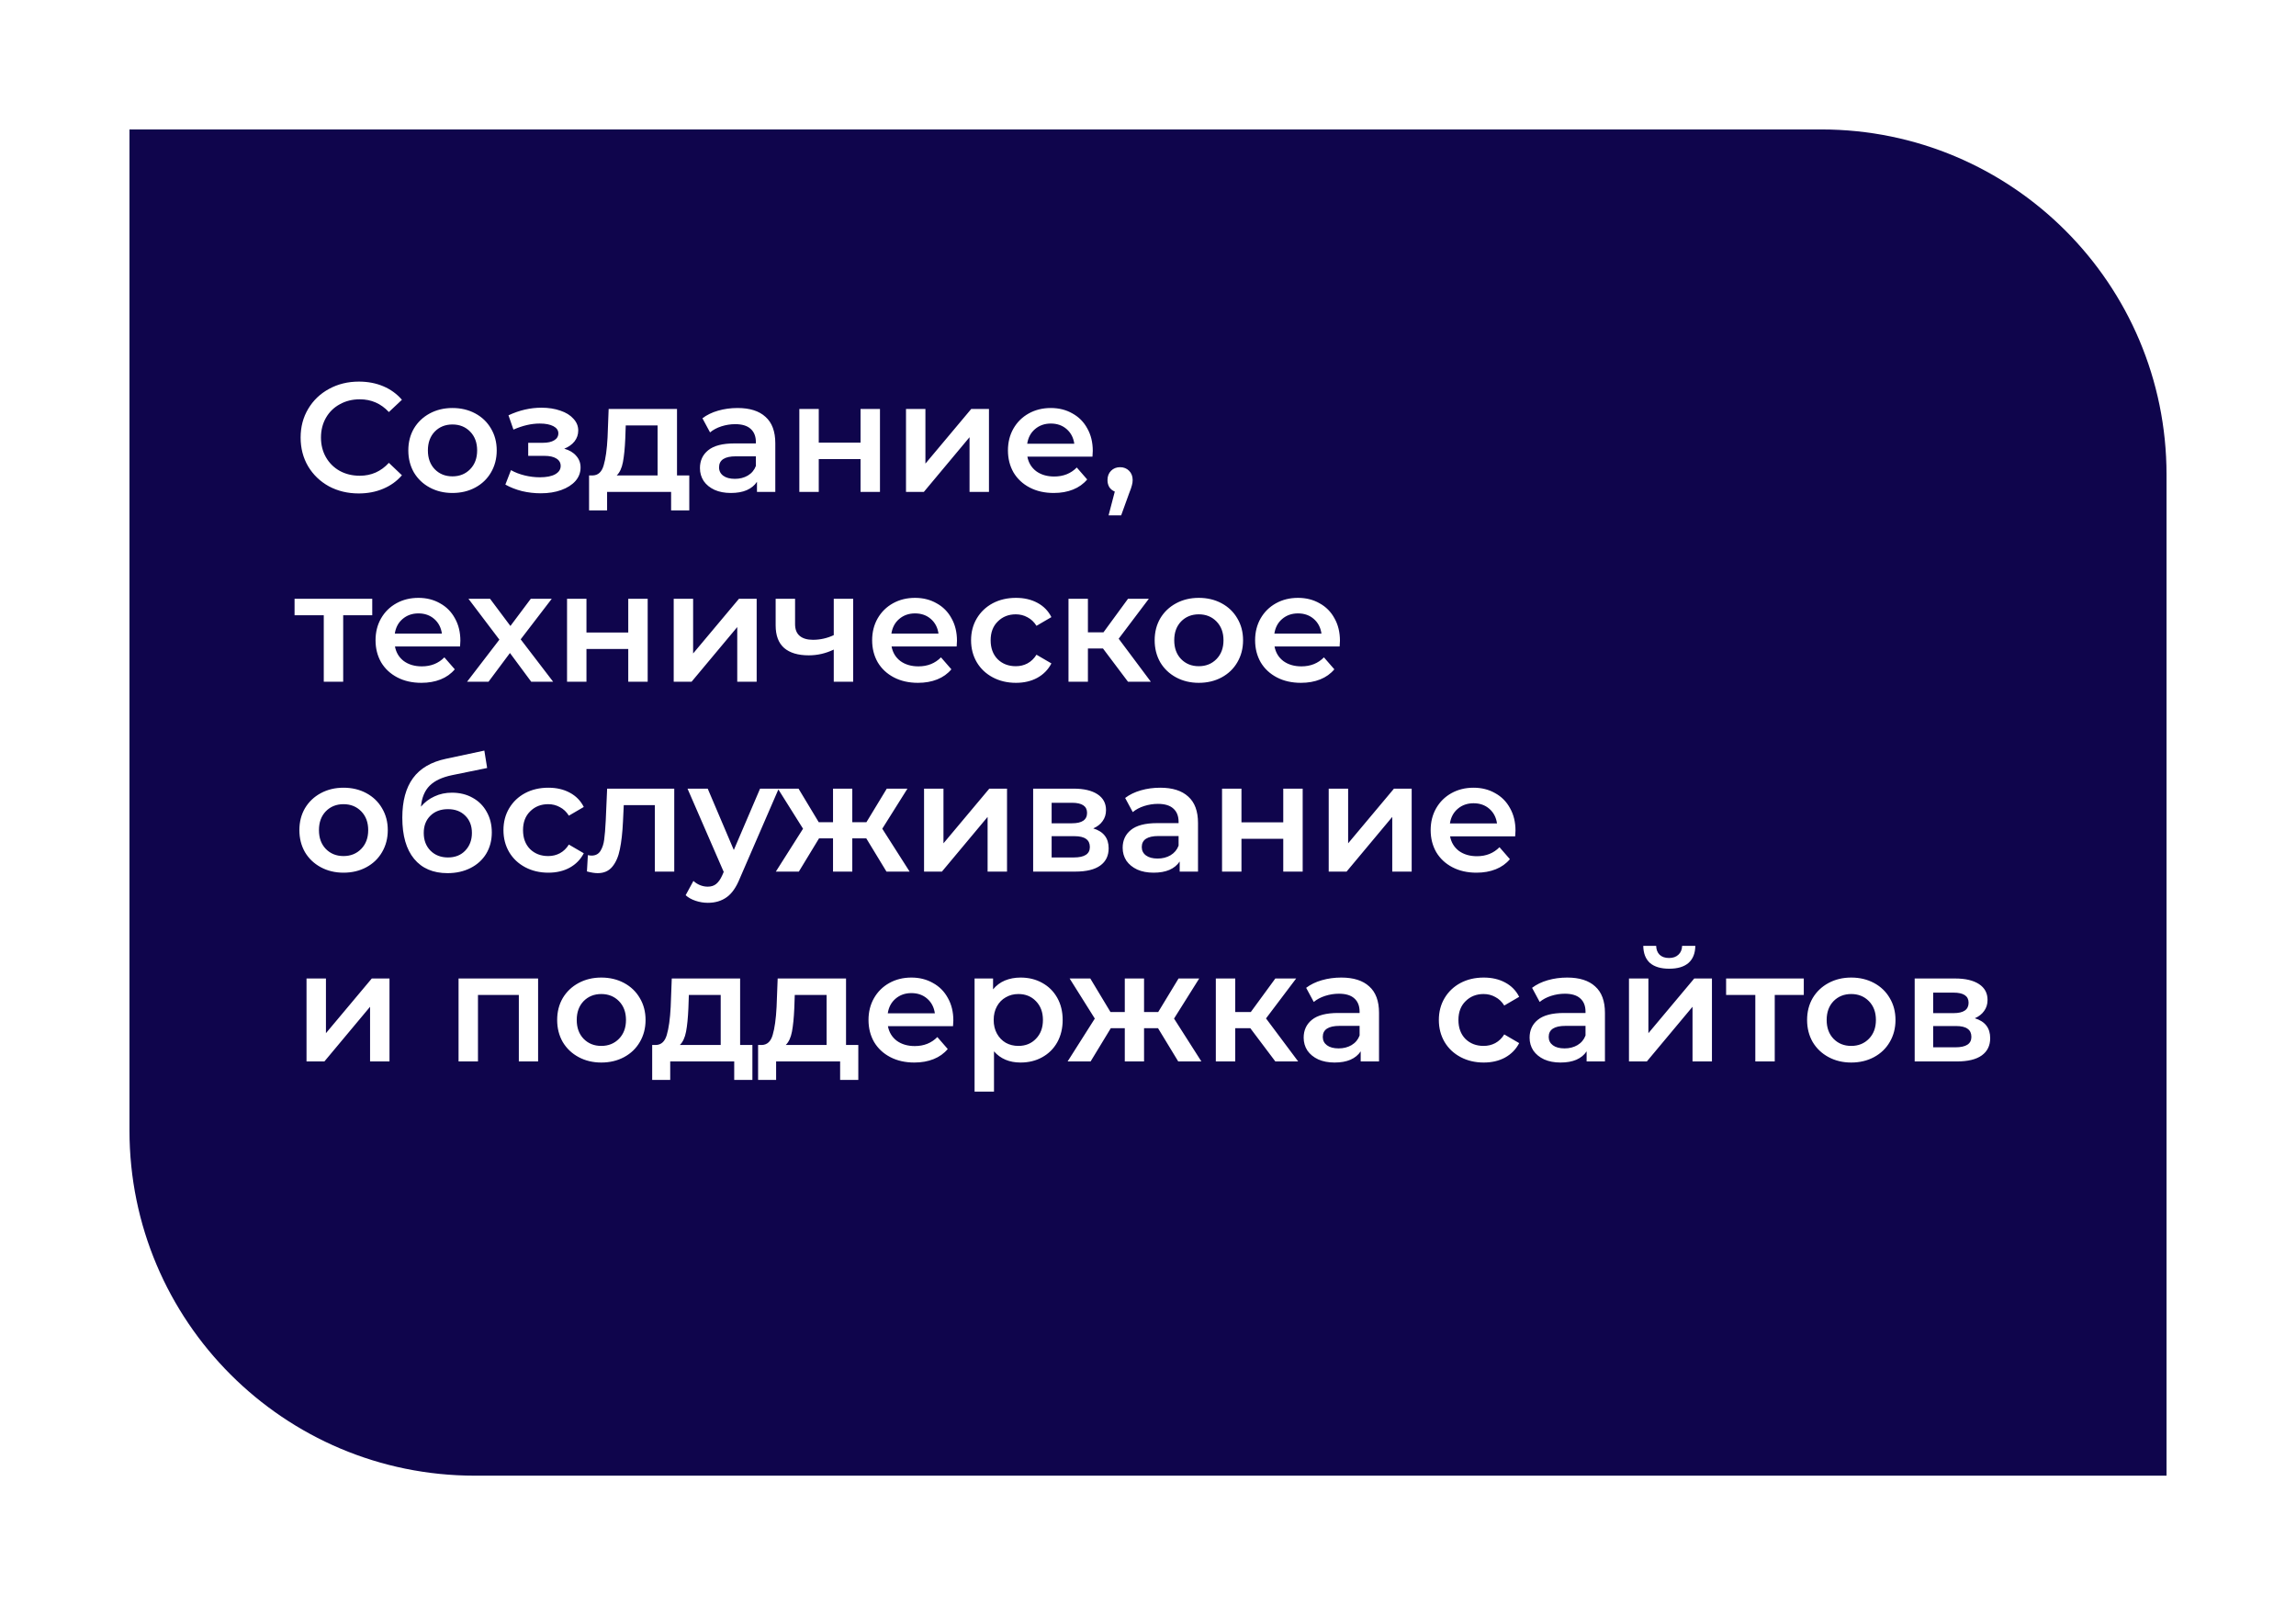 <?xml version="1.0" encoding="UTF-8"?> <svg xmlns="http://www.w3.org/2000/svg" width="266" height="186" viewBox="0 0 266 186" fill="none"> <g filter="url(#filter0_d)"> <path d="M15 5L211 5C233.091 5 251 22.909 251 45V161H55C32.909 161 15 143.091 15 121V5Z" fill="#0F054C"></path> </g> <path d="M41.56 57.18C40.288 57.18 39.136 56.904 38.104 56.352C37.084 55.788 36.28 55.014 35.692 54.03C35.116 53.046 34.828 51.936 34.828 50.7C34.828 49.464 35.122 48.354 35.71 47.37C36.298 46.386 37.102 45.618 38.122 45.066C39.154 44.502 40.306 44.22 41.578 44.22C42.61 44.22 43.552 44.4 44.404 44.76C45.256 45.12 45.976 45.642 46.564 46.326L45.052 47.748C44.14 46.764 43.018 46.272 41.686 46.272C40.822 46.272 40.048 46.464 39.364 46.848C38.68 47.22 38.146 47.742 37.762 48.414C37.378 49.086 37.186 49.848 37.186 50.7C37.186 51.552 37.378 52.314 37.762 52.986C38.146 53.658 38.68 54.186 39.364 54.57C40.048 54.942 40.822 55.128 41.686 55.128C43.018 55.128 44.14 54.63 45.052 53.634L46.564 55.074C45.976 55.758 45.25 56.28 44.386 56.64C43.534 57 42.592 57.18 41.56 57.18ZM52.417 57.126C51.445 57.126 50.569 56.916 49.789 56.496C49.009 56.076 48.397 55.494 47.953 54.75C47.521 53.994 47.305 53.142 47.305 52.194C47.305 51.246 47.521 50.4 47.953 49.656C48.397 48.912 49.009 48.33 49.789 47.91C50.569 47.49 51.445 47.28 52.417 47.28C53.401 47.28 54.283 47.49 55.063 47.91C55.843 48.33 56.449 48.912 56.881 49.656C57.325 50.4 57.547 51.246 57.547 52.194C57.547 53.142 57.325 53.994 56.881 54.75C56.449 55.494 55.843 56.076 55.063 56.496C54.283 56.916 53.401 57.126 52.417 57.126ZM52.417 55.2C53.245 55.2 53.929 54.924 54.469 54.372C55.009 53.82 55.279 53.094 55.279 52.194C55.279 51.294 55.009 50.568 54.469 50.016C53.929 49.464 53.245 49.188 52.417 49.188C51.589 49.188 50.905 49.464 50.365 50.016C49.837 50.568 49.573 51.294 49.573 52.194C49.573 53.094 49.837 53.82 50.365 54.372C50.905 54.924 51.589 55.2 52.417 55.2ZM65.371 51.996C65.971 52.164 66.433 52.44 66.757 52.824C67.093 53.196 67.261 53.646 67.261 54.174C67.261 54.762 67.063 55.284 66.667 55.74C66.271 56.184 65.725 56.532 65.029 56.784C64.333 57.036 63.541 57.162 62.653 57.162C61.909 57.162 61.183 57.078 60.475 56.91C59.767 56.73 59.125 56.478 58.549 56.154L59.197 54.48C59.665 54.744 60.193 54.948 60.781 55.092C61.369 55.236 61.957 55.308 62.545 55.308C63.301 55.308 63.889 55.194 64.309 54.966C64.741 54.726 64.957 54.402 64.957 53.994C64.957 53.622 64.789 53.334 64.453 53.13C64.129 52.926 63.667 52.824 63.067 52.824H61.195V51.312H62.887C63.451 51.312 63.889 51.216 64.201 51.024C64.525 50.832 64.687 50.562 64.687 50.214C64.687 49.866 64.495 49.59 64.111 49.386C63.727 49.182 63.199 49.08 62.527 49.08C61.567 49.08 60.553 49.314 59.485 49.782L58.909 48.126C60.169 47.538 61.441 47.244 62.725 47.244C63.541 47.244 64.273 47.358 64.921 47.586C65.569 47.802 66.073 48.114 66.433 48.522C66.805 48.918 66.991 49.374 66.991 49.89C66.991 50.358 66.847 50.778 66.559 51.15C66.271 51.51 65.875 51.792 65.371 51.996ZM79.856 55.092V59.142H77.75V57H70.334V59.142H68.246V55.092H68.696C69.308 55.068 69.722 54.678 69.938 53.922C70.166 53.154 70.316 52.074 70.388 50.682L70.514 47.388H78.434V55.092H79.856ZM72.44 50.844C72.392 51.948 72.302 52.848 72.17 53.544C72.038 54.24 71.798 54.756 71.45 55.092H76.184V49.296H72.494L72.44 50.844ZM85.448 47.28C86.864 47.28 87.944 47.622 88.688 48.306C89.444 48.978 89.822 49.998 89.822 51.366V57H87.698V55.83C87.421 56.25 87.025 56.574 86.51 56.802C86.005 57.018 85.394 57.126 84.674 57.126C83.954 57.126 83.323 57.006 82.784 56.766C82.243 56.514 81.823 56.172 81.523 55.74C81.236 55.296 81.091 54.798 81.091 54.246C81.091 53.382 81.409 52.692 82.046 52.176C82.694 51.648 83.707 51.384 85.088 51.384H87.572V51.24C87.572 50.568 87.368 50.052 86.96 49.692C86.564 49.332 85.969 49.152 85.177 49.152C84.638 49.152 84.103 49.236 83.576 49.404C83.059 49.572 82.621 49.806 82.261 50.106L81.379 48.468C81.883 48.084 82.49 47.79 83.198 47.586C83.906 47.382 84.656 47.28 85.448 47.28ZM85.141 55.488C85.706 55.488 86.204 55.362 86.635 55.11C87.079 54.846 87.391 54.474 87.572 53.994V52.878H85.249C83.954 52.878 83.305 53.304 83.305 54.156C83.305 54.564 83.468 54.888 83.791 55.128C84.115 55.368 84.566 55.488 85.141 55.488ZM92.606 47.388H94.856V51.294H99.698V47.388H101.948V57H99.698V53.202H94.856V57H92.606V47.388ZM104.963 47.388H107.213V53.724L112.523 47.388H114.575V57H112.325V50.664L107.033 57H104.963V47.388ZM126.602 52.248C126.602 52.404 126.59 52.626 126.566 52.914H119.024C119.156 53.622 119.498 54.186 120.05 54.606C120.614 55.014 121.31 55.218 122.138 55.218C123.194 55.218 124.064 54.87 124.748 54.174L125.954 55.56C125.522 56.076 124.976 56.466 124.316 56.73C123.656 56.994 122.912 57.126 122.084 57.126C121.028 57.126 120.098 56.916 119.294 56.496C118.49 56.076 117.866 55.494 117.422 54.75C116.99 53.994 116.774 53.142 116.774 52.194C116.774 51.258 116.984 50.418 117.404 49.674C117.836 48.918 118.43 48.33 119.186 47.91C119.942 47.49 120.794 47.28 121.742 47.28C122.678 47.28 123.512 47.49 124.244 47.91C124.988 48.318 125.564 48.9 125.972 49.656C126.392 50.4 126.602 51.264 126.602 52.248ZM121.742 49.08C121.022 49.08 120.41 49.296 119.906 49.728C119.414 50.148 119.114 50.712 119.006 51.42H124.46C124.364 50.724 124.07 50.16 123.578 49.728C123.086 49.296 122.474 49.08 121.742 49.08ZM129.765 54.138C130.185 54.138 130.533 54.276 130.809 54.552C131.085 54.828 131.223 55.188 131.223 55.632C131.223 55.824 131.193 56.028 131.133 56.244C131.085 56.448 130.977 56.76 130.809 57.18L129.891 59.718H128.433L129.153 56.964C128.889 56.856 128.679 56.688 128.523 56.46C128.379 56.22 128.307 55.944 128.307 55.632C128.307 55.188 128.445 54.828 128.721 54.552C128.997 54.276 129.345 54.138 129.765 54.138ZM43.126 71.296H39.76V79H37.51V71.296H34.126V69.388H43.126V71.296ZM53.336 74.248C53.336 74.404 53.324 74.626 53.3 74.914H45.758C45.89 75.622 46.232 76.186 46.784 76.606C47.348 77.014 48.044 77.218 48.872 77.218C49.928 77.218 50.798 76.87 51.482 76.174L52.688 77.56C52.256 78.076 51.71 78.466 51.05 78.73C50.39 78.994 49.646 79.126 48.818 79.126C47.762 79.126 46.832 78.916 46.028 78.496C45.224 78.076 44.6 77.494 44.156 76.75C43.724 75.994 43.508 75.142 43.508 74.194C43.508 73.258 43.718 72.418 44.138 71.674C44.57 70.918 45.164 70.33 45.92 69.91C46.676 69.49 47.528 69.28 48.476 69.28C49.412 69.28 50.246 69.49 50.978 69.91C51.722 70.318 52.298 70.9 52.706 71.656C53.126 72.4 53.336 73.264 53.336 74.248ZM48.476 71.08C47.756 71.08 47.144 71.296 46.64 71.728C46.148 72.148 45.848 72.712 45.74 73.42H51.194C51.098 72.724 50.804 72.16 50.312 71.728C49.82 71.296 49.208 71.08 48.476 71.08ZM61.545 79L59.08 75.67L56.596 79H54.111L57.855 74.122L54.273 69.388H56.776L59.133 72.538L61.492 69.388H63.922L60.322 74.086L64.084 79H61.545ZM65.694 69.388H67.944V73.294H72.786V69.388H75.036V79H72.786V75.202H67.944V79H65.694V69.388ZM78.051 69.388H80.301V75.724L85.611 69.388H87.663V79H85.413V72.664L80.121 79H78.051V69.388ZM98.844 69.388V79H96.594V75.274C95.67 75.718 94.704 75.94 93.696 75.94C92.46 75.94 91.512 75.658 90.852 75.094C90.192 74.518 89.862 73.642 89.862 72.466V69.388H92.112V72.322C92.112 72.934 92.292 73.39 92.652 73.69C93.012 73.99 93.522 74.14 94.182 74.14C95.022 74.14 95.826 73.96 96.594 73.6V69.388H98.844ZM110.869 74.248C110.869 74.404 110.857 74.626 110.833 74.914H103.291C103.423 75.622 103.765 76.186 104.317 76.606C104.881 77.014 105.577 77.218 106.405 77.218C107.461 77.218 108.331 76.87 109.015 76.174L110.221 77.56C109.789 78.076 109.243 78.466 108.583 78.73C107.923 78.994 107.179 79.126 106.351 79.126C105.295 79.126 104.365 78.916 103.561 78.496C102.757 78.076 102.133 77.494 101.689 76.75C101.257 75.994 101.041 75.142 101.041 74.194C101.041 73.258 101.251 72.418 101.671 71.674C102.103 70.918 102.697 70.33 103.453 69.91C104.209 69.49 105.061 69.28 106.009 69.28C106.945 69.28 107.779 69.49 108.511 69.91C109.255 70.318 109.831 70.9 110.239 71.656C110.659 72.4 110.869 73.264 110.869 74.248ZM106.009 71.08C105.289 71.08 104.677 71.296 104.173 71.728C103.681 72.148 103.381 72.712 103.273 73.42H108.727C108.631 72.724 108.337 72.16 107.845 71.728C107.353 71.296 106.741 71.08 106.009 71.08ZM117.704 79.126C116.708 79.126 115.814 78.916 115.022 78.496C114.23 78.076 113.612 77.494 113.168 76.75C112.724 75.994 112.502 75.142 112.502 74.194C112.502 73.246 112.724 72.4 113.168 71.656C113.612 70.912 114.224 70.33 115.004 69.91C115.796 69.49 116.696 69.28 117.704 69.28C118.652 69.28 119.48 69.472 120.188 69.856C120.908 70.24 121.448 70.792 121.808 71.512L120.08 72.52C119.804 72.076 119.456 71.746 119.036 71.53C118.628 71.302 118.178 71.188 117.686 71.188C116.846 71.188 116.15 71.464 115.598 72.016C115.046 72.556 114.77 73.282 114.77 74.194C114.77 75.106 115.04 75.838 115.58 76.39C116.132 76.93 116.834 77.2 117.686 77.2C118.178 77.2 118.628 77.092 119.036 76.876C119.456 76.648 119.804 76.312 120.08 75.868L121.808 76.876C121.436 77.596 120.89 78.154 120.17 78.55C119.462 78.934 118.64 79.126 117.704 79.126ZM127.785 75.148H126.039V79H123.789V69.388H126.039V73.276H127.839L130.683 69.388H133.095L129.603 74.014L133.329 79H130.683L127.785 75.148ZM138.884 79.126C137.912 79.126 137.036 78.916 136.256 78.496C135.476 78.076 134.864 77.494 134.42 76.75C133.988 75.994 133.772 75.142 133.772 74.194C133.772 73.246 133.988 72.4 134.42 71.656C134.864 70.912 135.476 70.33 136.256 69.91C137.036 69.49 137.912 69.28 138.884 69.28C139.868 69.28 140.75 69.49 141.53 69.91C142.31 70.33 142.916 70.912 143.348 71.656C143.792 72.4 144.014 73.246 144.014 74.194C144.014 75.142 143.792 75.994 143.348 76.75C142.916 77.494 142.31 78.076 141.53 78.496C140.75 78.916 139.868 79.126 138.884 79.126ZM138.884 77.2C139.712 77.2 140.396 76.924 140.936 76.372C141.476 75.82 141.746 75.094 141.746 74.194C141.746 73.294 141.476 72.568 140.936 72.016C140.396 71.464 139.712 71.188 138.884 71.188C138.056 71.188 137.372 71.464 136.832 72.016C136.304 72.568 136.04 73.294 136.04 74.194C136.04 75.094 136.304 75.82 136.832 76.372C137.372 76.924 138.056 77.2 138.884 77.2ZM155.237 74.248C155.237 74.404 155.225 74.626 155.201 74.914H147.659C147.791 75.622 148.133 76.186 148.685 76.606C149.249 77.014 149.945 77.218 150.773 77.218C151.829 77.218 152.699 76.87 153.383 76.174L154.589 77.56C154.157 78.076 153.611 78.466 152.951 78.73C152.291 78.994 151.547 79.126 150.719 79.126C149.663 79.126 148.733 78.916 147.929 78.496C147.125 78.076 146.501 77.494 146.057 76.75C145.625 75.994 145.409 75.142 145.409 74.194C145.409 73.258 145.619 72.418 146.039 71.674C146.471 70.918 147.065 70.33 147.821 69.91C148.577 69.49 149.429 69.28 150.377 69.28C151.313 69.28 152.147 69.49 152.879 69.91C153.623 70.318 154.199 70.9 154.607 71.656C155.027 72.4 155.237 73.264 155.237 74.248ZM150.377 71.08C149.657 71.08 149.045 71.296 148.541 71.728C148.049 72.148 147.749 72.712 147.641 73.42H153.095C152.999 72.724 152.705 72.16 152.213 71.728C151.721 71.296 151.109 71.08 150.377 71.08ZM39.796 101.126C38.824 101.126 37.948 100.916 37.168 100.496C36.388 100.076 35.776 99.494 35.332 98.75C34.9 97.994 34.684 97.142 34.684 96.194C34.684 95.246 34.9 94.4 35.332 93.656C35.776 92.912 36.388 92.33 37.168 91.91C37.948 91.49 38.824 91.28 39.796 91.28C40.78 91.28 41.662 91.49 42.442 91.91C43.222 92.33 43.828 92.912 44.26 93.656C44.704 94.4 44.926 95.246 44.926 96.194C44.926 97.142 44.704 97.994 44.26 98.75C43.828 99.494 43.222 100.076 42.442 100.496C41.662 100.916 40.78 101.126 39.796 101.126ZM39.796 99.2C40.624 99.2 41.308 98.924 41.848 98.372C42.388 97.82 42.658 97.094 42.658 96.194C42.658 95.294 42.388 94.568 41.848 94.016C41.308 93.464 40.624 93.188 39.796 93.188C38.968 93.188 38.284 93.464 37.744 94.016C37.216 94.568 36.952 95.294 36.952 96.194C36.952 97.094 37.216 97.82 37.744 98.372C38.284 98.924 38.968 99.2 39.796 99.2ZM52.351 91.856C53.263 91.856 54.067 92.054 54.763 92.45C55.459 92.834 55.999 93.374 56.383 94.07C56.779 94.766 56.977 95.564 56.977 96.464C56.977 97.388 56.761 98.21 56.329 98.93C55.897 99.638 55.291 100.19 54.511 100.586C53.731 100.982 52.843 101.18 51.847 101.18C50.179 101.18 48.889 100.628 47.977 99.524C47.065 98.42 46.609 96.83 46.609 94.754C46.609 92.822 47.023 91.292 47.851 90.164C48.679 89.036 49.945 88.292 51.649 87.932L56.113 86.978L56.437 88.994L52.387 89.822C51.223 90.062 50.353 90.47 49.777 91.046C49.201 91.622 48.865 92.432 48.769 93.476C49.201 92.96 49.723 92.564 50.335 92.288C50.947 92 51.619 91.856 52.351 91.856ZM51.901 99.362C52.729 99.362 53.395 99.098 53.899 98.57C54.415 98.03 54.673 97.346 54.673 96.518C54.673 95.69 54.415 95.024 53.899 94.52C53.395 94.016 52.729 93.764 51.901 93.764C51.061 93.764 50.383 94.016 49.867 94.52C49.351 95.024 49.093 95.69 49.093 96.518C49.093 97.358 49.351 98.042 49.867 98.57C50.395 99.098 51.073 99.362 51.901 99.362ZM63.529 101.126C62.533 101.126 61.639 100.916 60.847 100.496C60.055 100.076 59.437 99.494 58.993 98.75C58.549 97.994 58.327 97.142 58.327 96.194C58.327 95.246 58.549 94.4 58.993 93.656C59.437 92.912 60.049 92.33 60.829 91.91C61.621 91.49 62.521 91.28 63.529 91.28C64.477 91.28 65.305 91.472 66.013 91.856C66.733 92.24 67.273 92.792 67.633 93.512L65.905 94.52C65.629 94.076 65.281 93.746 64.861 93.53C64.453 93.302 64.003 93.188 63.511 93.188C62.671 93.188 61.975 93.464 61.423 94.016C60.871 94.556 60.595 95.282 60.595 96.194C60.595 97.106 60.865 97.838 61.405 98.39C61.957 98.93 62.659 99.2 63.511 99.2C64.003 99.2 64.453 99.092 64.861 98.876C65.281 98.648 65.629 98.312 65.905 97.868L67.633 98.876C67.261 99.596 66.715 100.154 65.995 100.55C65.287 100.934 64.465 101.126 63.529 101.126ZM78.115 91.388V101H75.865V93.296H72.265L72.175 95.204C72.115 96.476 71.995 97.544 71.815 98.408C71.647 99.26 71.353 99.938 70.933 100.442C70.525 100.934 69.961 101.18 69.241 101.18C68.905 101.18 68.491 101.114 67.999 100.982L68.107 99.092C68.275 99.128 68.419 99.146 68.539 99.146C68.995 99.146 69.337 98.966 69.565 98.606C69.793 98.234 69.937 97.796 69.997 97.292C70.069 96.776 70.129 96.044 70.177 95.096L70.339 91.388H78.115ZM90.217 91.388L85.717 101.774C85.297 102.818 84.787 103.55 84.187 103.97C83.587 104.402 82.861 104.618 82.009 104.618C81.529 104.618 81.055 104.54 80.587 104.384C80.119 104.228 79.735 104.012 79.435 103.736L80.335 102.08C80.551 102.284 80.803 102.446 81.091 102.566C81.391 102.686 81.691 102.746 81.991 102.746C82.387 102.746 82.711 102.644 82.963 102.44C83.227 102.236 83.467 101.894 83.683 101.414L83.845 101.036L79.651 91.388H81.991L85.015 98.498L88.057 91.388H90.217ZM100.361 97.148H98.741V101H96.509V97.148H94.889L92.549 101H89.885L93.035 96.032L90.119 91.388H92.513L94.853 95.276H96.509V91.388H98.741V95.276H100.379L102.737 91.388H105.131L102.215 96.032L105.383 101H102.701L100.361 97.148ZM107.055 91.388H109.305V97.724L114.615 91.388H116.667V101H114.417V94.664L109.125 101H107.055V91.388ZM126.66 95.996C127.848 96.356 128.442 97.124 128.442 98.3C128.442 99.164 128.118 99.83 127.47 100.298C126.822 100.766 125.862 101 124.59 101H119.694V91.388H124.392C125.568 91.388 126.486 91.604 127.146 92.036C127.806 92.468 128.136 93.08 128.136 93.872C128.136 94.364 128.004 94.79 127.74 95.15C127.488 95.51 127.128 95.792 126.66 95.996ZM121.836 95.402H124.194C125.358 95.402 125.94 95 125.94 94.196C125.94 93.416 125.358 93.026 124.194 93.026H121.836V95.402ZM124.41 99.362C125.646 99.362 126.264 98.96 126.264 98.156C126.264 97.736 126.12 97.424 125.832 97.22C125.544 97.004 125.094 96.896 124.482 96.896H121.836V99.362H124.41ZM134.42 91.28C135.836 91.28 136.916 91.622 137.66 92.306C138.416 92.978 138.794 93.998 138.794 95.366V101H136.67V99.83C136.394 100.25 135.998 100.574 135.482 100.802C134.978 101.018 134.366 101.126 133.646 101.126C132.926 101.126 132.296 101.006 131.756 100.766C131.216 100.514 130.796 100.172 130.496 99.74C130.208 99.296 130.064 98.798 130.064 98.246C130.064 97.382 130.382 96.692 131.018 96.176C131.666 95.648 132.68 95.384 134.06 95.384H136.544V95.24C136.544 94.568 136.34 94.052 135.932 93.692C135.536 93.332 134.942 93.152 134.15 93.152C133.61 93.152 133.076 93.236 132.548 93.404C132.032 93.572 131.594 93.806 131.234 94.106L130.352 92.468C130.856 92.084 131.462 91.79 132.17 91.586C132.878 91.382 133.628 91.28 134.42 91.28ZM134.114 99.488C134.678 99.488 135.176 99.362 135.608 99.11C136.052 98.846 136.364 98.474 136.544 97.994V96.878H134.222C132.926 96.878 132.278 97.304 132.278 98.156C132.278 98.564 132.44 98.888 132.764 99.128C133.088 99.368 133.538 99.488 134.114 99.488ZM141.578 91.388H143.828V95.294H148.67V91.388H150.92V101H148.67V97.202H143.828V101H141.578V91.388ZM153.936 91.388H156.186V97.724L161.496 91.388H163.548V101H161.298V94.664L156.006 101H153.936V91.388ZM175.575 96.248C175.575 96.404 175.563 96.626 175.539 96.914H167.997C168.129 97.622 168.471 98.186 169.023 98.606C169.587 99.014 170.283 99.218 171.111 99.218C172.167 99.218 173.037 98.87 173.721 98.174L174.927 99.56C174.495 100.076 173.949 100.466 173.289 100.73C172.629 100.994 171.885 101.126 171.057 101.126C170.001 101.126 169.071 100.916 168.267 100.496C167.463 100.076 166.839 99.494 166.395 98.75C165.963 97.994 165.747 97.142 165.747 96.194C165.747 95.258 165.957 94.418 166.377 93.674C166.809 92.918 167.403 92.33 168.159 91.91C168.915 91.49 169.767 91.28 170.715 91.28C171.651 91.28 172.485 91.49 173.217 91.91C173.961 92.318 174.537 92.9 174.945 93.656C175.365 94.4 175.575 95.264 175.575 96.248ZM170.715 93.08C169.995 93.08 169.383 93.296 168.879 93.728C168.387 94.148 168.087 94.712 167.979 95.42H173.433C173.337 94.724 173.043 94.16 172.551 93.728C172.059 93.296 171.447 93.08 170.715 93.08ZM35.512 113.388H37.762V119.724L43.072 113.388H45.124V123H42.874V116.664L37.582 123H35.512V113.388ZM62.341 113.388V123H60.109V115.296H55.375V123H53.125V113.388H62.341ZM69.661 123.126C68.689 123.126 67.813 122.916 67.033 122.496C66.253 122.076 65.641 121.494 65.197 120.75C64.765 119.994 64.549 119.142 64.549 118.194C64.549 117.246 64.765 116.4 65.197 115.656C65.641 114.912 66.253 114.33 67.033 113.91C67.813 113.49 68.689 113.28 69.661 113.28C70.645 113.28 71.527 113.49 72.307 113.91C73.087 114.33 73.693 114.912 74.125 115.656C74.569 116.4 74.791 117.246 74.791 118.194C74.791 119.142 74.569 119.994 74.125 120.75C73.693 121.494 73.087 122.076 72.307 122.496C71.527 122.916 70.645 123.126 69.661 123.126ZM69.661 121.2C70.489 121.2 71.173 120.924 71.713 120.372C72.253 119.82 72.523 119.094 72.523 118.194C72.523 117.294 72.253 116.568 71.713 116.016C71.173 115.464 70.489 115.188 69.661 115.188C68.833 115.188 68.149 115.464 67.609 116.016C67.081 116.568 66.817 117.294 66.817 118.194C66.817 119.094 67.081 119.82 67.609 120.372C68.149 120.924 68.833 121.2 69.661 121.2ZM87.168 121.092V125.142H85.062V123H77.647V125.142H75.558V121.092H76.008C76.621 121.068 77.034 120.678 77.251 119.922C77.478 119.154 77.629 118.074 77.701 116.682L77.826 113.388H85.746V121.092H87.168ZM79.752 116.844C79.704 117.948 79.615 118.848 79.483 119.544C79.35 120.24 79.111 120.756 78.763 121.092H83.496V115.296H79.806L79.752 116.844ZM99.438 121.092V125.142H97.332V123H89.916V125.142H87.828V121.092H88.278C88.89 121.068 89.304 120.678 89.52 119.922C89.748 119.154 89.898 118.074 89.97 116.682L90.096 113.388H98.016V121.092H99.438ZM92.022 116.844C91.974 117.948 91.884 118.848 91.752 119.544C91.62 120.24 91.38 120.756 91.032 121.092H95.766V115.296H92.076L92.022 116.844ZM110.448 118.248C110.448 118.404 110.436 118.626 110.412 118.914H102.87C103.002 119.622 103.344 120.186 103.896 120.606C104.46 121.014 105.156 121.218 105.984 121.218C107.04 121.218 107.91 120.87 108.594 120.174L109.8 121.56C109.368 122.076 108.822 122.466 108.162 122.73C107.502 122.994 106.758 123.126 105.93 123.126C104.874 123.126 103.944 122.916 103.14 122.496C102.336 122.076 101.712 121.494 101.268 120.75C100.836 119.994 100.62 119.142 100.62 118.194C100.62 117.258 100.83 116.418 101.25 115.674C101.682 114.918 102.276 114.33 103.032 113.91C103.788 113.49 104.64 113.28 105.588 113.28C106.524 113.28 107.358 113.49 108.09 113.91C108.834 114.318 109.41 114.9 109.818 115.656C110.238 116.4 110.448 117.264 110.448 118.248ZM105.588 115.08C104.868 115.08 104.256 115.296 103.752 115.728C103.26 116.148 102.96 116.712 102.852 117.42H108.306C108.21 116.724 107.916 116.16 107.424 115.728C106.932 115.296 106.32 115.08 105.588 115.08ZM118.236 113.28C119.172 113.28 120.006 113.484 120.738 113.892C121.482 114.3 122.064 114.876 122.484 115.62C122.904 116.364 123.114 117.222 123.114 118.194C123.114 119.166 122.904 120.03 122.484 120.786C122.064 121.53 121.482 122.106 120.738 122.514C120.006 122.922 119.172 123.126 118.236 123.126C116.94 123.126 115.914 122.694 115.158 121.83V126.492H112.908V113.388H115.05V114.648C115.422 114.192 115.878 113.85 116.418 113.622C116.97 113.394 117.576 113.28 118.236 113.28ZM117.984 121.2C118.812 121.2 119.49 120.924 120.018 120.372C120.558 119.82 120.828 119.094 120.828 118.194C120.828 117.294 120.558 116.568 120.018 116.016C119.49 115.464 118.812 115.188 117.984 115.188C117.444 115.188 116.958 115.314 116.526 115.566C116.094 115.806 115.752 116.154 115.5 116.61C115.248 117.066 115.122 117.594 115.122 118.194C115.122 118.794 115.248 119.322 115.5 119.778C115.752 120.234 116.094 120.588 116.526 120.84C116.958 121.08 117.444 121.2 117.984 121.2ZM134.163 119.148H132.543V123H130.311V119.148H128.691L126.351 123H123.687L126.837 118.032L123.921 113.388H126.315L128.655 117.276H130.311V113.388H132.543V117.276H134.181L136.539 113.388H138.933L136.017 118.032L139.185 123H136.503L134.163 119.148ZM144.854 119.148H143.108V123H140.858V113.388H143.108V117.276H144.908L147.752 113.388H150.164L146.672 118.014L150.398 123H147.752L144.854 119.148ZM155.391 113.28C156.807 113.28 157.887 113.622 158.631 114.306C159.387 114.978 159.765 115.998 159.765 117.366V123H157.641V121.83C157.365 122.25 156.969 122.574 156.453 122.802C155.949 123.018 155.337 123.126 154.617 123.126C153.897 123.126 153.267 123.006 152.727 122.766C152.187 122.514 151.767 122.172 151.467 121.74C151.179 121.296 151.035 120.798 151.035 120.246C151.035 119.382 151.353 118.692 151.989 118.176C152.637 117.648 153.651 117.384 155.031 117.384H157.515V117.24C157.515 116.568 157.311 116.052 156.903 115.692C156.507 115.332 155.913 115.152 155.121 115.152C154.581 115.152 154.047 115.236 153.519 115.404C153.003 115.572 152.565 115.806 152.205 116.106L151.323 114.468C151.827 114.084 152.433 113.79 153.141 113.586C153.849 113.382 154.599 113.28 155.391 113.28ZM155.085 121.488C155.649 121.488 156.147 121.362 156.579 121.11C157.023 120.846 157.335 120.474 157.515 119.994V118.878H155.193C153.897 118.878 153.249 119.304 153.249 120.156C153.249 120.564 153.411 120.888 153.735 121.128C154.059 121.368 154.509 121.488 155.085 121.488ZM171.898 123.126C170.902 123.126 170.008 122.916 169.216 122.496C168.424 122.076 167.806 121.494 167.362 120.75C166.918 119.994 166.696 119.142 166.696 118.194C166.696 117.246 166.918 116.4 167.362 115.656C167.806 114.912 168.418 114.33 169.198 113.91C169.99 113.49 170.89 113.28 171.898 113.28C172.846 113.28 173.674 113.472 174.382 113.856C175.102 114.24 175.642 114.792 176.002 115.512L174.274 116.52C173.998 116.076 173.65 115.746 173.23 115.53C172.822 115.302 172.372 115.188 171.88 115.188C171.04 115.188 170.344 115.464 169.792 116.016C169.24 116.556 168.964 117.282 168.964 118.194C168.964 119.106 169.234 119.838 169.774 120.39C170.326 120.93 171.028 121.2 171.88 121.2C172.372 121.2 172.822 121.092 173.23 120.876C173.65 120.648 173.998 120.312 174.274 119.868L176.002 120.876C175.63 121.596 175.084 122.154 174.364 122.55C173.656 122.934 172.834 123.126 171.898 123.126ZM181.565 113.28C182.981 113.28 184.061 113.622 184.805 114.306C185.561 114.978 185.939 115.998 185.939 117.366V123H183.815V121.83C183.539 122.25 183.143 122.574 182.627 122.802C182.123 123.018 181.511 123.126 180.791 123.126C180.071 123.126 179.441 123.006 178.901 122.766C178.361 122.514 177.941 122.172 177.641 121.74C177.353 121.296 177.209 120.798 177.209 120.246C177.209 119.382 177.527 118.692 178.163 118.176C178.811 117.648 179.825 117.384 181.205 117.384H183.689V117.24C183.689 116.568 183.485 116.052 183.077 115.692C182.681 115.332 182.087 115.152 181.295 115.152C180.755 115.152 180.221 115.236 179.693 115.404C179.177 115.572 178.739 115.806 178.379 116.106L177.497 114.468C178.001 114.084 178.607 113.79 179.315 113.586C180.023 113.382 180.773 113.28 181.565 113.28ZM181.259 121.488C181.823 121.488 182.321 121.362 182.753 121.11C183.197 120.846 183.509 120.474 183.689 119.994V118.878H181.367C180.071 118.878 179.423 119.304 179.423 120.156C179.423 120.564 179.585 120.888 179.909 121.128C180.233 121.368 180.683 121.488 181.259 121.488ZM188.723 113.388H190.973V119.724L196.283 113.388H198.335V123H196.085V116.664L190.793 123H188.723V113.388ZM193.385 112.254C192.413 112.254 191.669 112.032 191.153 111.588C190.649 111.132 190.391 110.472 190.379 109.608H191.873C191.885 110.04 192.017 110.382 192.269 110.634C192.533 110.886 192.899 111.012 193.367 111.012C193.823 111.012 194.183 110.886 194.447 110.634C194.723 110.382 194.867 110.04 194.879 109.608H196.409C196.397 110.472 196.133 111.132 195.617 111.588C195.101 112.032 194.357 112.254 193.385 112.254ZM208.976 115.296H205.61V123H203.36V115.296H199.976V113.388H208.976V115.296ZM214.47 123.126C213.498 123.126 212.622 122.916 211.842 122.496C211.062 122.076 210.45 121.494 210.006 120.75C209.574 119.994 209.358 119.142 209.358 118.194C209.358 117.246 209.574 116.4 210.006 115.656C210.45 114.912 211.062 114.33 211.842 113.91C212.622 113.49 213.498 113.28 214.47 113.28C215.454 113.28 216.336 113.49 217.116 113.91C217.896 114.33 218.502 114.912 218.934 115.656C219.378 116.4 219.6 117.246 219.6 118.194C219.6 119.142 219.378 119.994 218.934 120.75C218.502 121.494 217.896 122.076 217.116 122.496C216.336 122.916 215.454 123.126 214.47 123.126ZM214.47 121.2C215.298 121.2 215.982 120.924 216.522 120.372C217.062 119.82 217.332 119.094 217.332 118.194C217.332 117.294 217.062 116.568 216.522 116.016C215.982 115.464 215.298 115.188 214.47 115.188C213.642 115.188 212.958 115.464 212.418 116.016C211.89 116.568 211.626 117.294 211.626 118.194C211.626 119.094 211.89 119.82 212.418 120.372C212.958 120.924 213.642 121.2 214.47 121.2ZM228.789 117.996C229.977 118.356 230.571 119.124 230.571 120.3C230.571 121.164 230.247 121.83 229.599 122.298C228.951 122.766 227.991 123 226.719 123H221.823V113.388H226.521C227.697 113.388 228.615 113.604 229.275 114.036C229.935 114.468 230.265 115.08 230.265 115.872C230.265 116.364 230.133 116.79 229.869 117.15C229.617 117.51 229.257 117.792 228.789 117.996ZM223.965 117.402H226.323C227.487 117.402 228.069 117 228.069 116.196C228.069 115.416 227.487 115.026 226.323 115.026H223.965V117.402ZM226.539 121.362C227.775 121.362 228.393 120.96 228.393 120.156C228.393 119.736 228.249 119.424 227.961 119.22C227.673 119.004 227.223 118.896 226.611 118.896H223.965V121.362H226.539Z" fill="white"></path> <defs> <filter id="filter0_d" x="0" y="0" width="266" height="186" filterUnits="userSpaceOnUse" color-interpolation-filters="sRGB"> <feFlood flood-opacity="0" result="BackgroundImageFix"></feFlood> <feColorMatrix in="SourceAlpha" type="matrix" values="0 0 0 0 0 0 0 0 0 0 0 0 0 0 0 0 0 0 127 0"></feColorMatrix> <feOffset dy="10"></feOffset> <feGaussianBlur stdDeviation="7.5"></feGaussianBlur> <feColorMatrix type="matrix" values="0 0 0 0 0.259 0 0 0 0 0.91 0 0 0 0 0.878 0 0 0 0.4 0"></feColorMatrix> <feBlend mode="hard-light" in2="BackgroundImageFix" result="effect1_dropShadow"></feBlend> <feBlend mode="normal" in="SourceGraphic" in2="effect1_dropShadow" result="shape"></feBlend> </filter> </defs> </svg> 